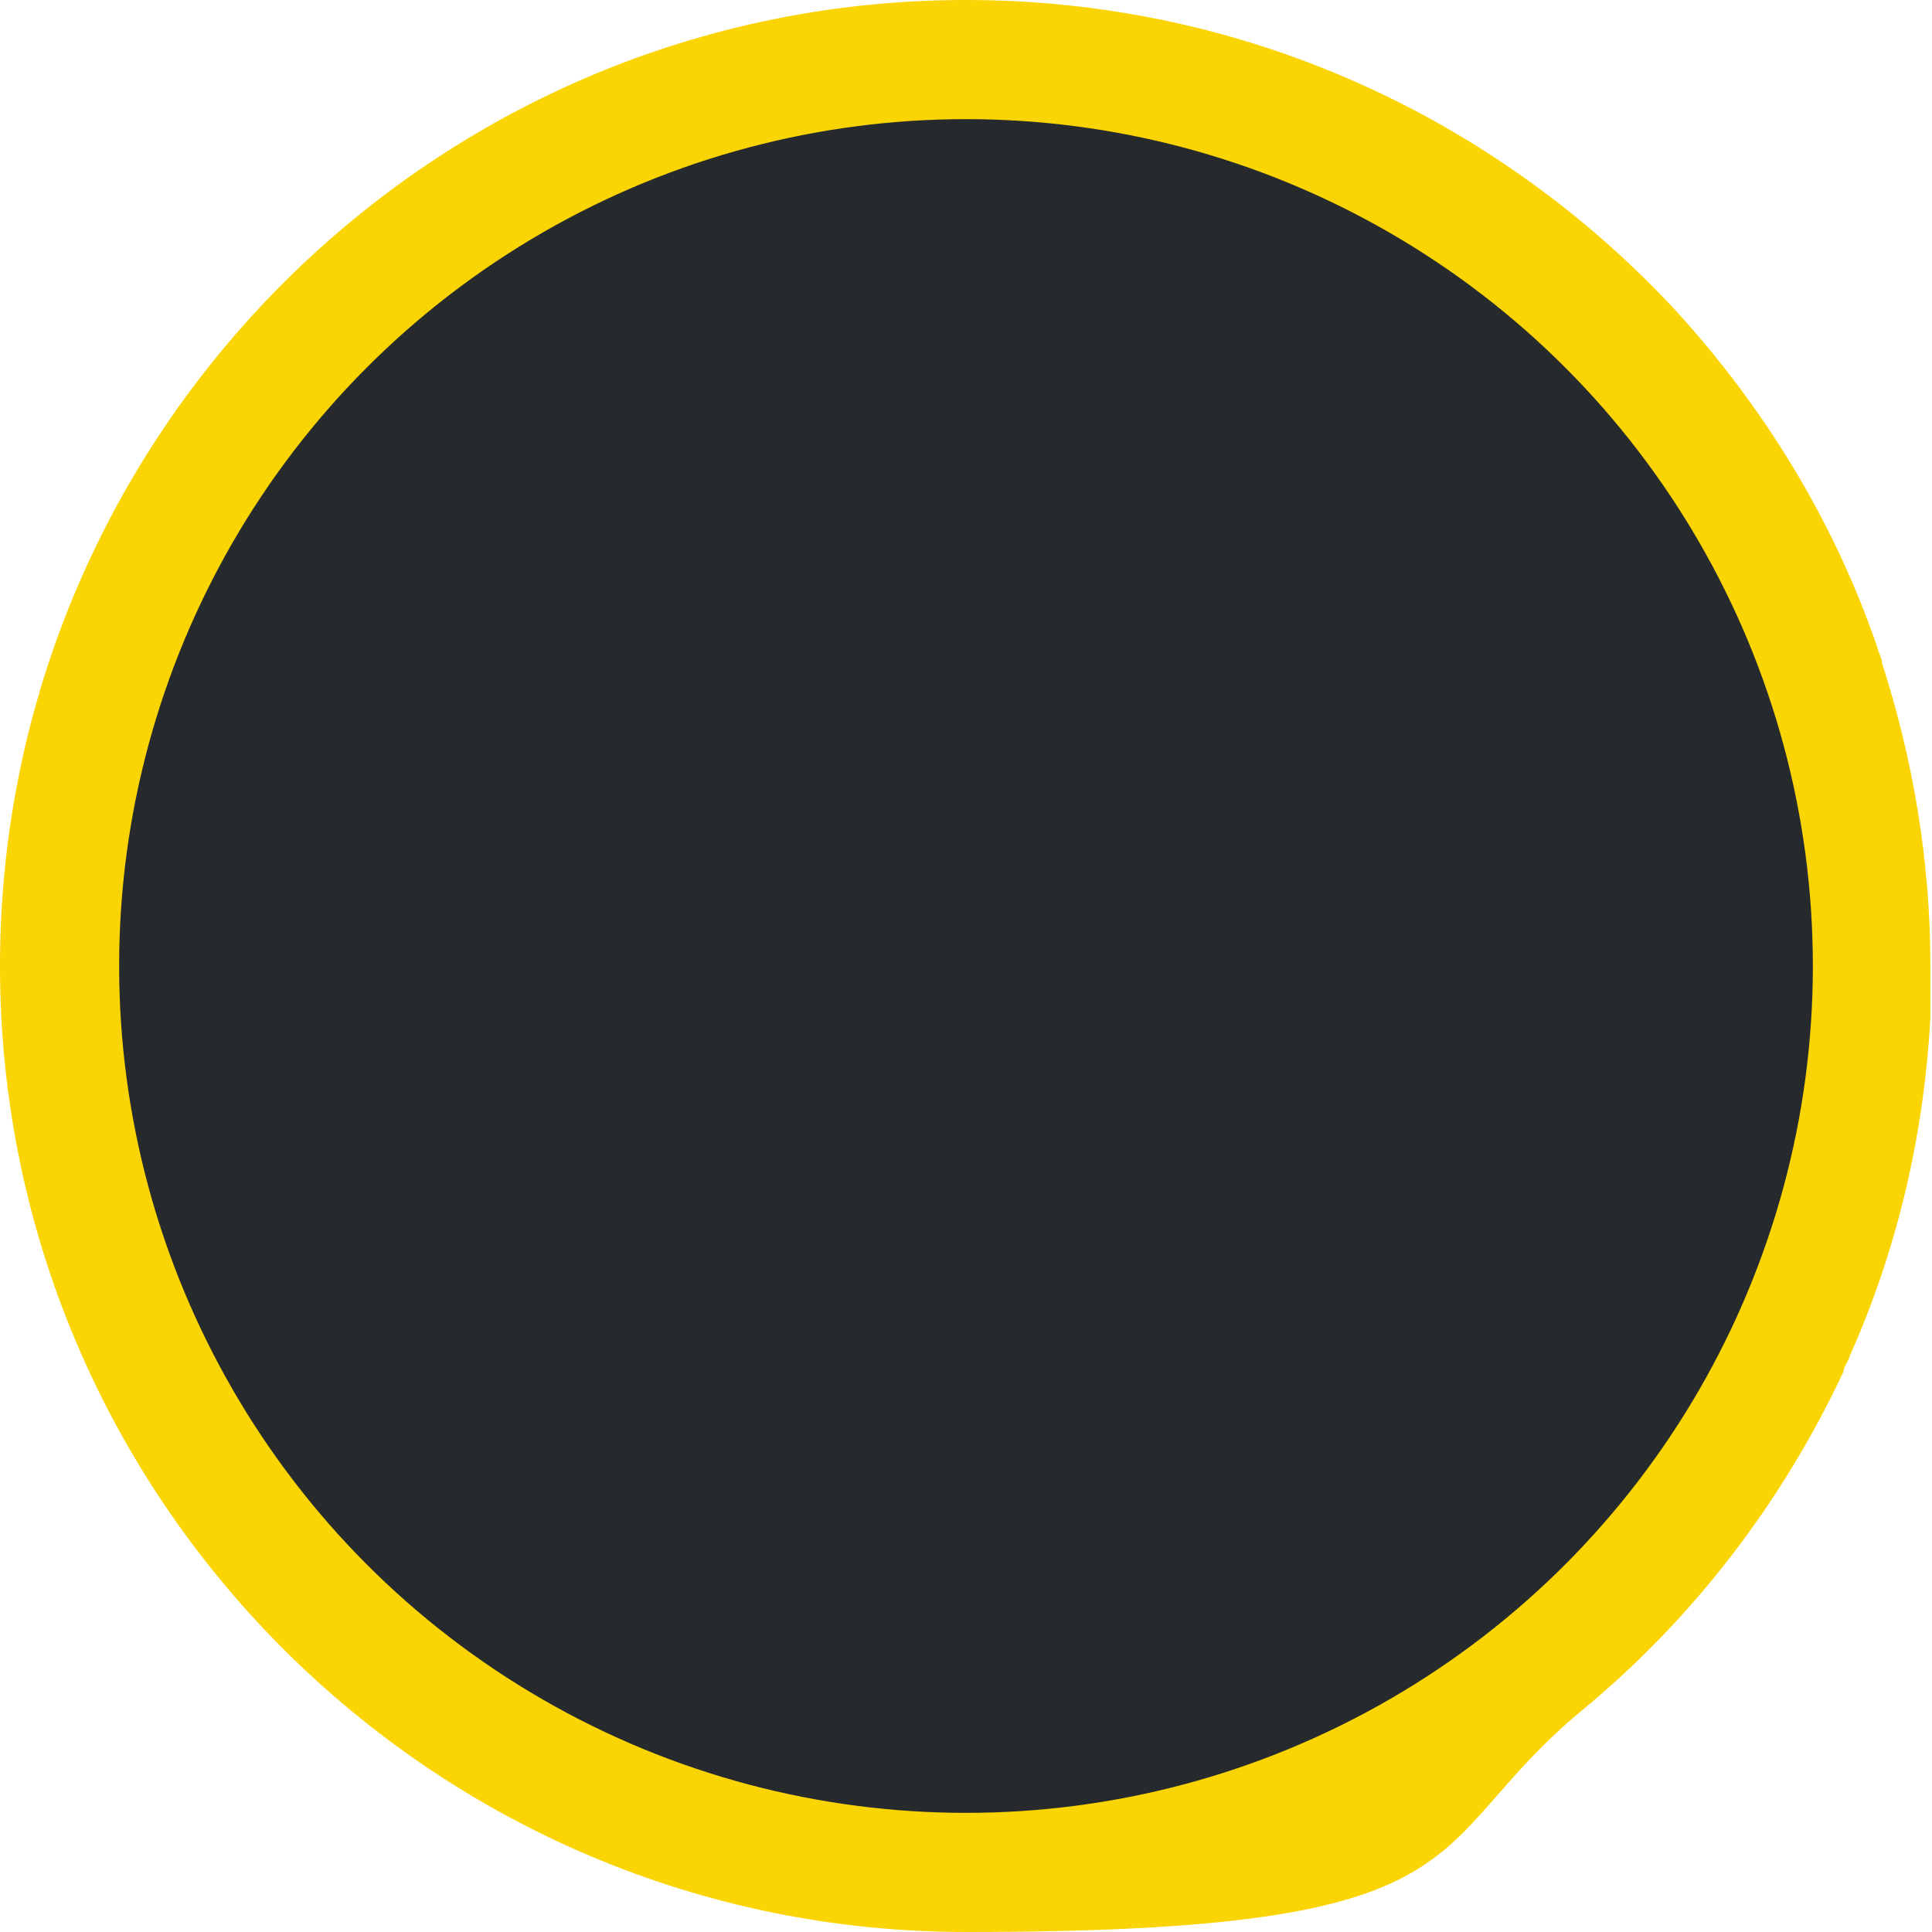 <svg xmlns="http://www.w3.org/2000/svg" id="Layer_1" viewBox="0 0 120 120"><defs><style>      .st0 {        fill: #fad403;      }      .st1 {        fill: #262a2d;      }    </style></defs><path class="st0" d="M104,19.2C93,7.4,77.4,0,60,0,26.9,0,0,26.9,0,60s26.9,60,60,60,27.9-5.2,38.3-13.8c6.9-5.7,12.4-12.9,16.2-21,0-.3.3-.6.4-1,2.9-6.5,4.6-13.6,5-21v-3.2c0-6.6-1.1-12.9-3-18.8,0-.3-.2-.6-.3-1-2.7-7.9-7.1-15-12.6-21Z"></path><circle class="st1" cx="60" cy="60" r="52.6"></circle></svg>